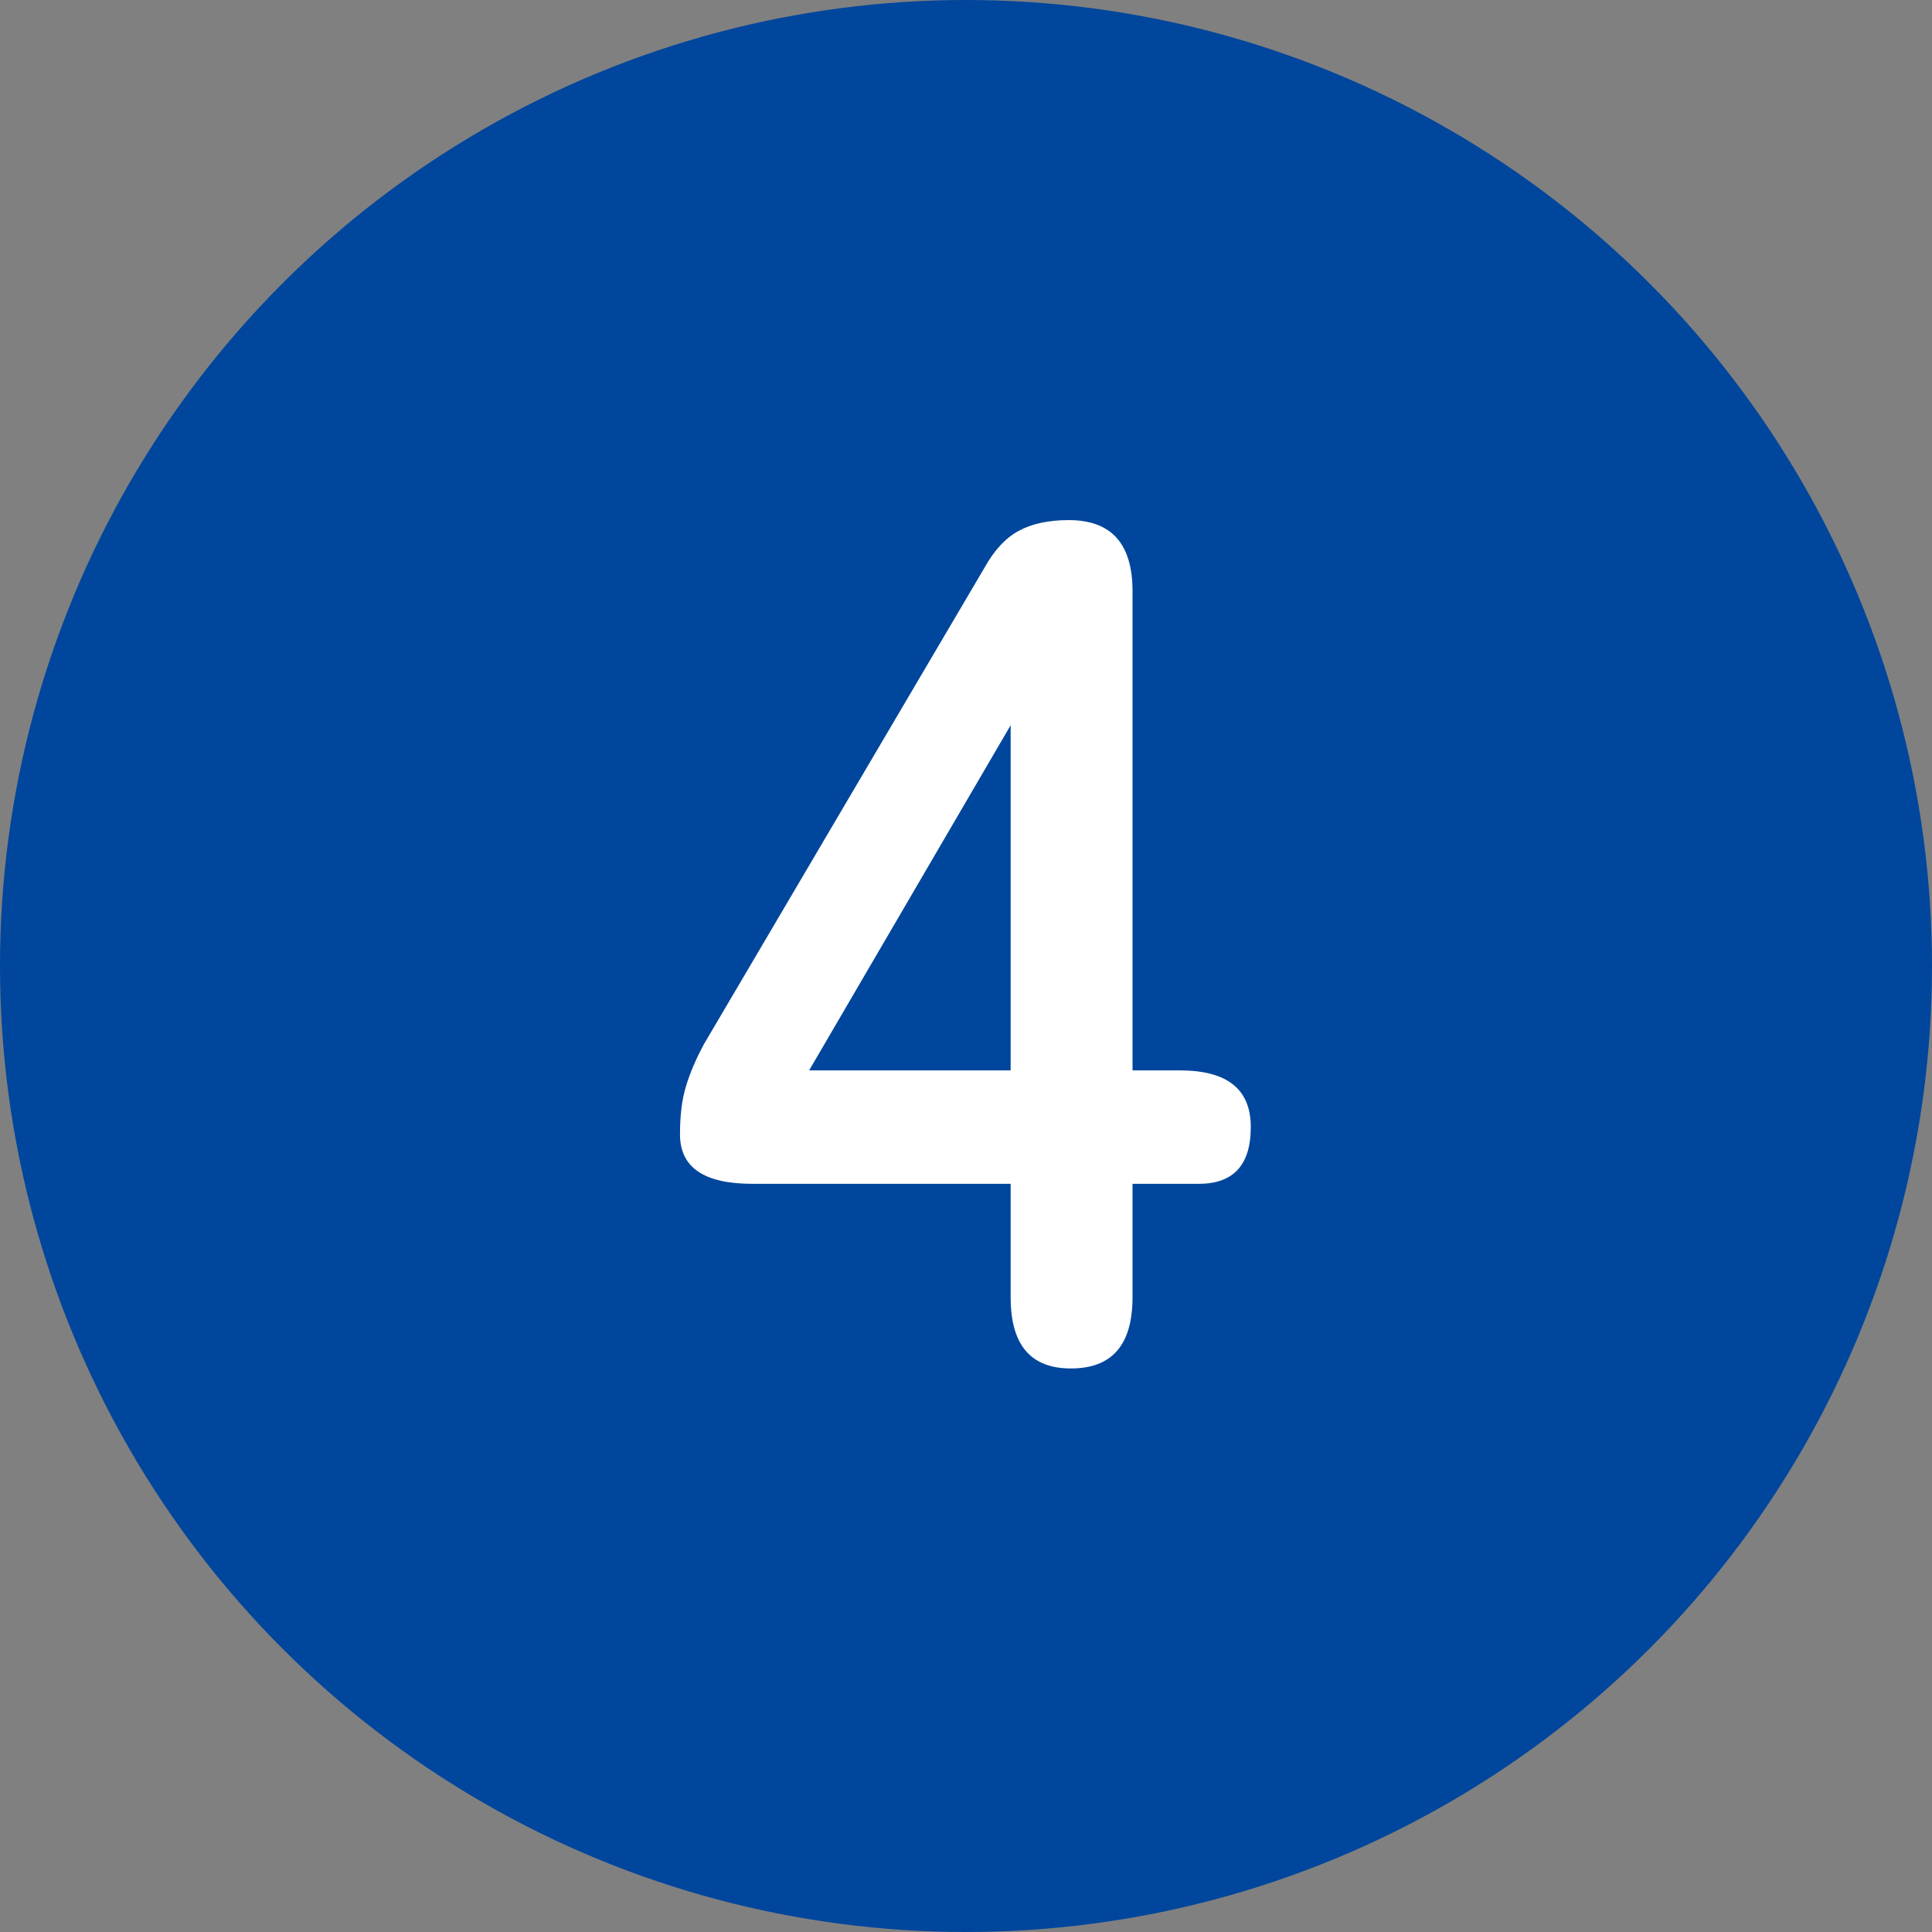 <?xml version="1.0" encoding="UTF-8"?>
<svg id="_レイヤー_2" data-name="レイヤー 2" xmlns="http://www.w3.org/2000/svg" viewBox="0 0 32.02 32.02">
  <rect x="0" y="0" width="32.02" height="32.02" fill="#808080" stroke="none"/>
  <defs>
    <style>
      .cls-1 {
        fill: #00469c;
      }

      .cls-1, .cls-2 {
        stroke-width: 0px;
      }

      .cls-2 {
        fill: #fff;
      }
    </style>
  </defs>
  <g id="_レイヤー_1-2" data-name="レイヤー 1">
    <g>
      <circle class="cls-1" cx="16.01" cy="16.01" r="16.01"/>
      <path class="cls-2" d="M17.75,22.68c-.67,0-1-.39-1-1.18v-1.88h-4.28c-.8,0-1.2-.27-1.2-.82,0-.31.03-.57.1-.8.07-.23.17-.46.3-.7l4.64-7.88c.16-.29.35-.5.57-.62.22-.12.5-.18.83-.18.71,0,1.06.39,1.06,1.18v7.94h.78c.79,0,1.18.31,1.18.94s-.29.94-.86.94h-1.1v1.88c0,.79-.34,1.18-1.02,1.18ZM13.41,17.74h3.34v-5.72l-3.34,5.72Z"/>
    </g>
  </g>
</svg>